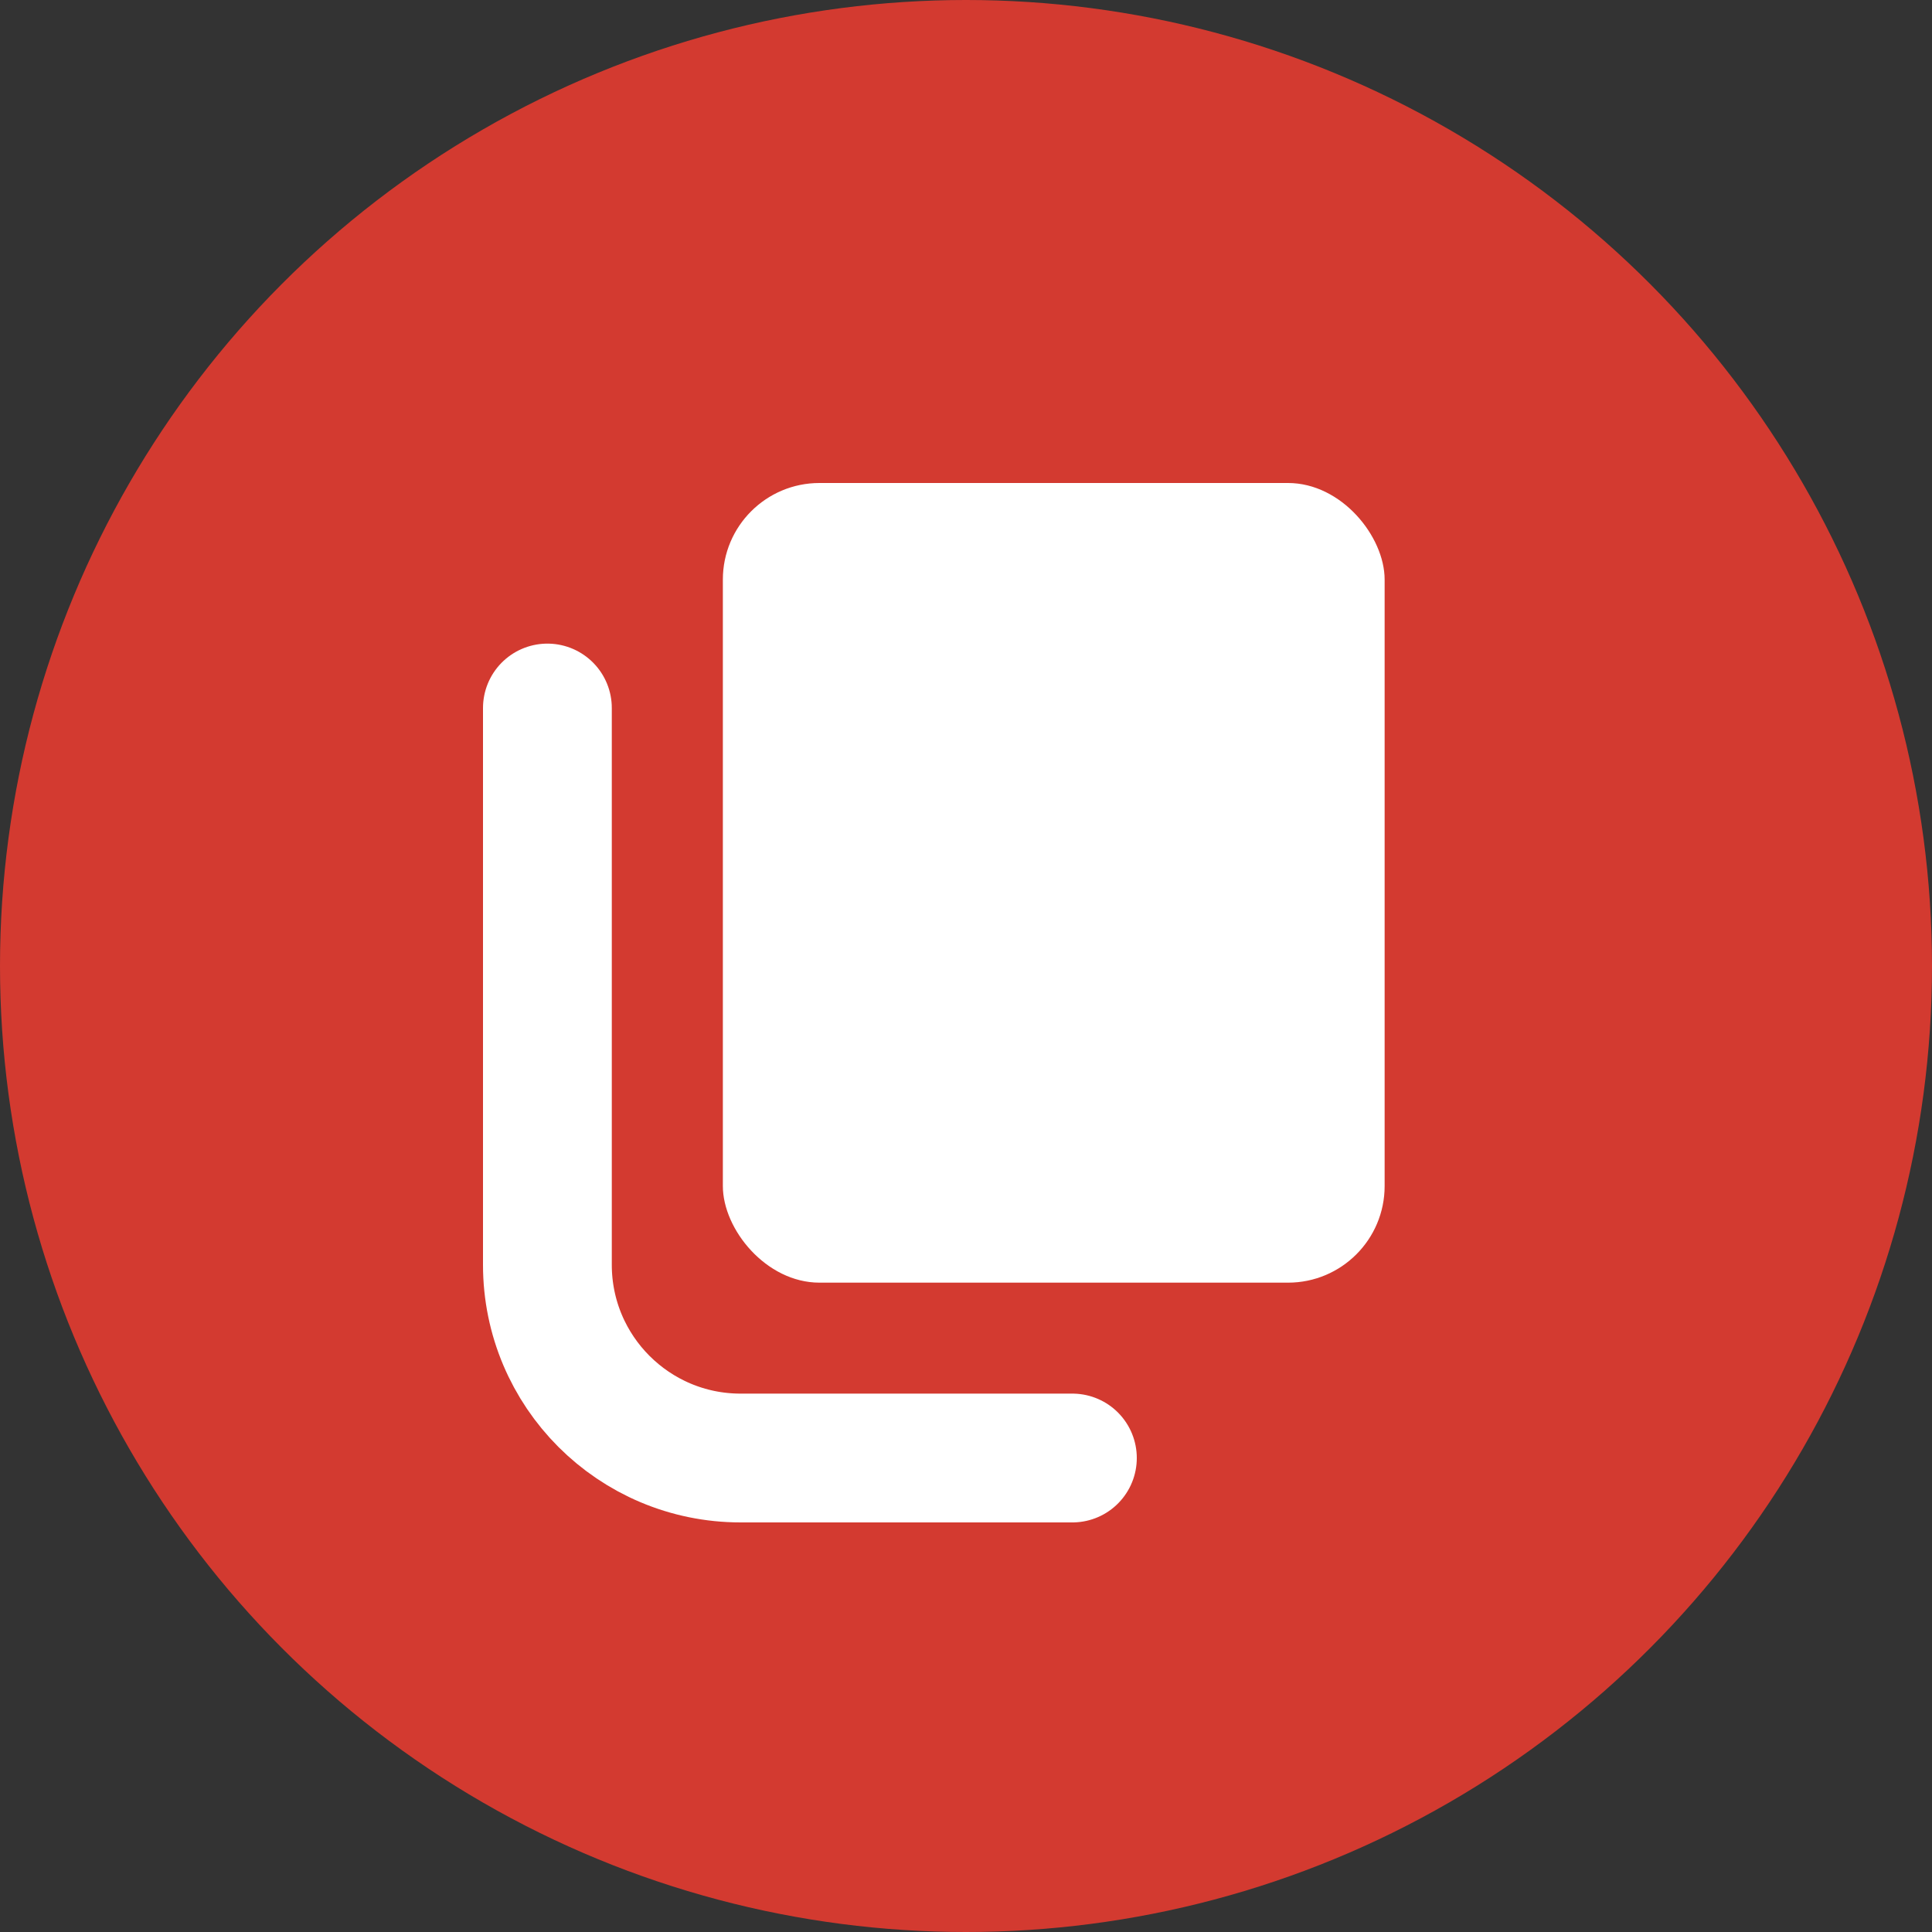 <?xml version="1.0" encoding="UTF-8"?> <svg xmlns="http://www.w3.org/2000/svg" width="60" height="60" viewBox="0 0 60 60" fill="none"><rect x="0" y="0" width="60" height="60" fill="#333333" stroke="none"/><circle cx="30" cy="30" r="30" fill="#D33A30"></circle><path d="M17 21.988V39.28C17 42.593 19.686 45.28 23 45.28H33.304" stroke="white" stroke-width="4" stroke-linecap="round"></path><rect x="22.449" y="15" width="20.552" height="24.834" rx="3" fill="white"></rect></svg> 